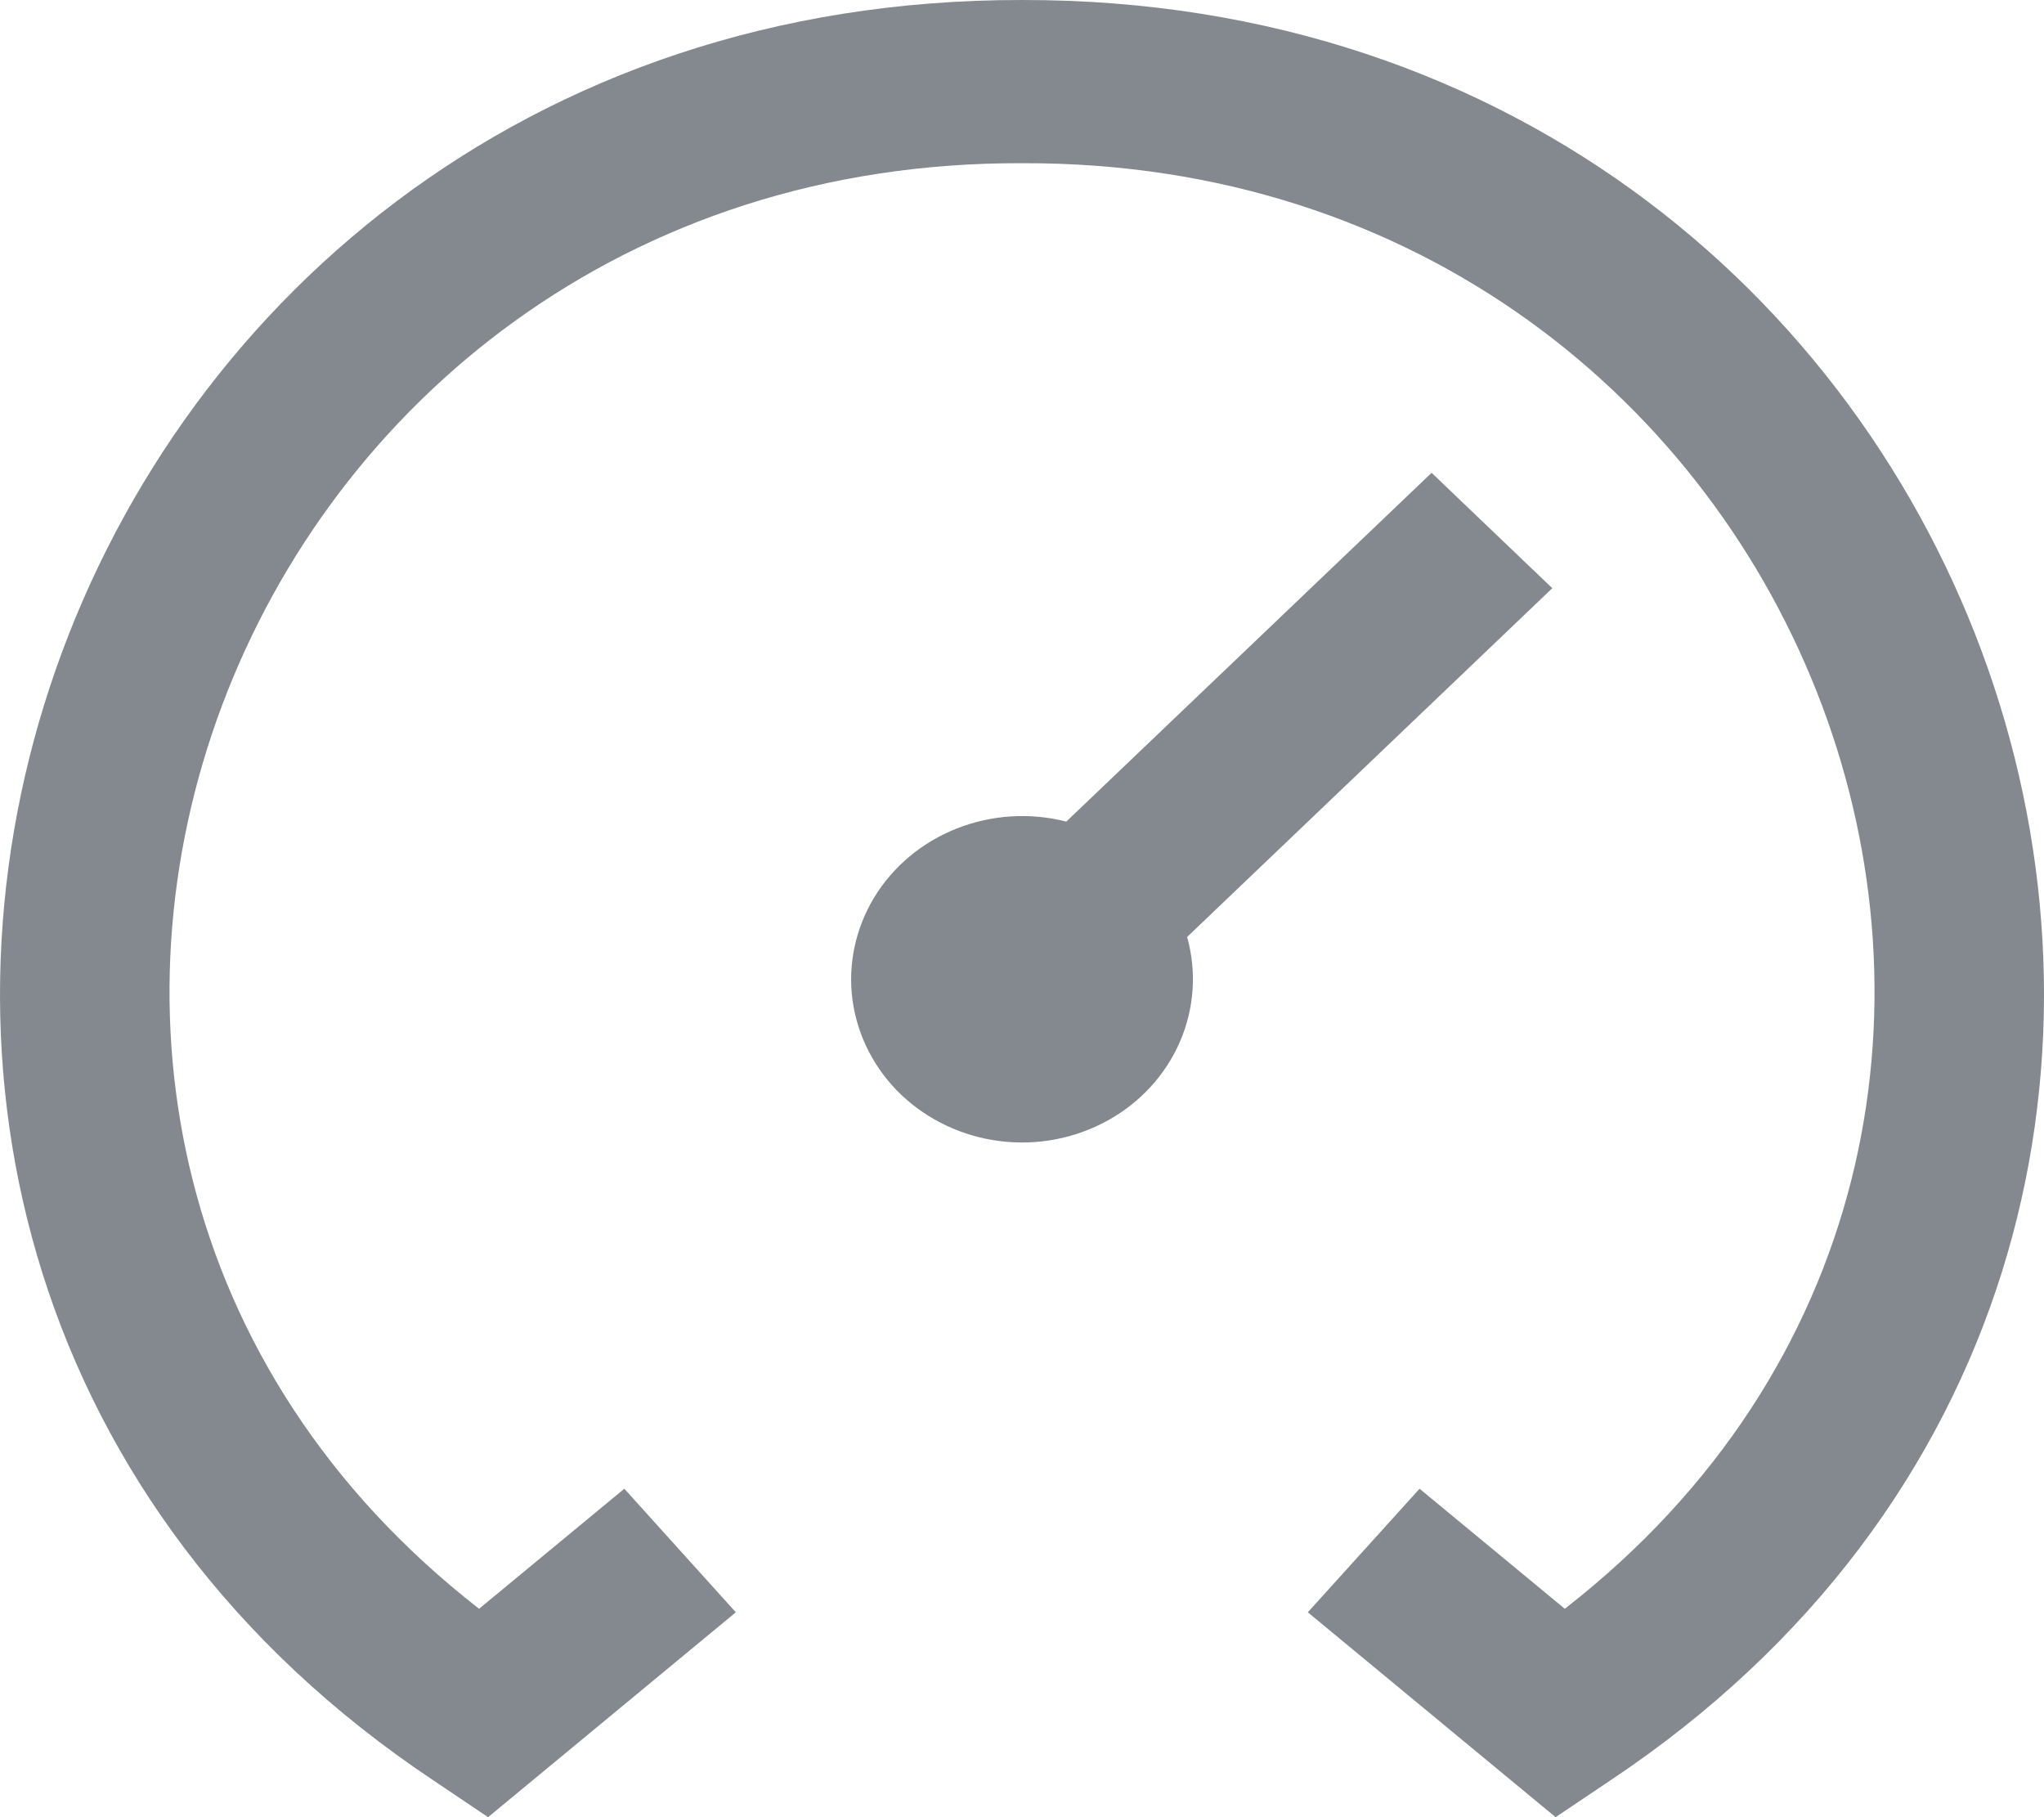 <svg width="18" height="16" viewBox="0 0 18 16" fill="none" xmlns="http://www.w3.org/2000/svg">
<path d="M10.454 8.25C10.54 8.556 10.517 8.88 10.391 9.172C10.264 9.465 10.04 9.709 9.753 9.867C9.466 10.025 9.132 10.089 8.804 10.047C8.476 10.006 8.171 9.862 7.936 9.639C7.702 9.415 7.552 9.124 7.508 8.81C7.465 8.496 7.532 8.178 7.697 7.904C7.863 7.63 8.119 7.416 8.425 7.295C8.731 7.174 9.07 7.152 9.39 7.234L12.607 4.163L13.67 5.179L10.454 8.25ZM9 1.41803e-05C0.253 -0.013 -3.35 10.9 3.818 15.677L4.298 16L6.48 14.196L5.498 13.108L4.219 14.165C-1.195 9.951 2.003 1.412 9 1.437C15.998 1.412 19.196 9.951 13.78 14.165L12.501 13.108L11.517 14.196L13.699 16L14.18 15.677C21.353 10.898 17.744 -0.014 9 1.41803e-05Z" fill="#0A1520" fill-opacity="0.5"/>
</svg>
